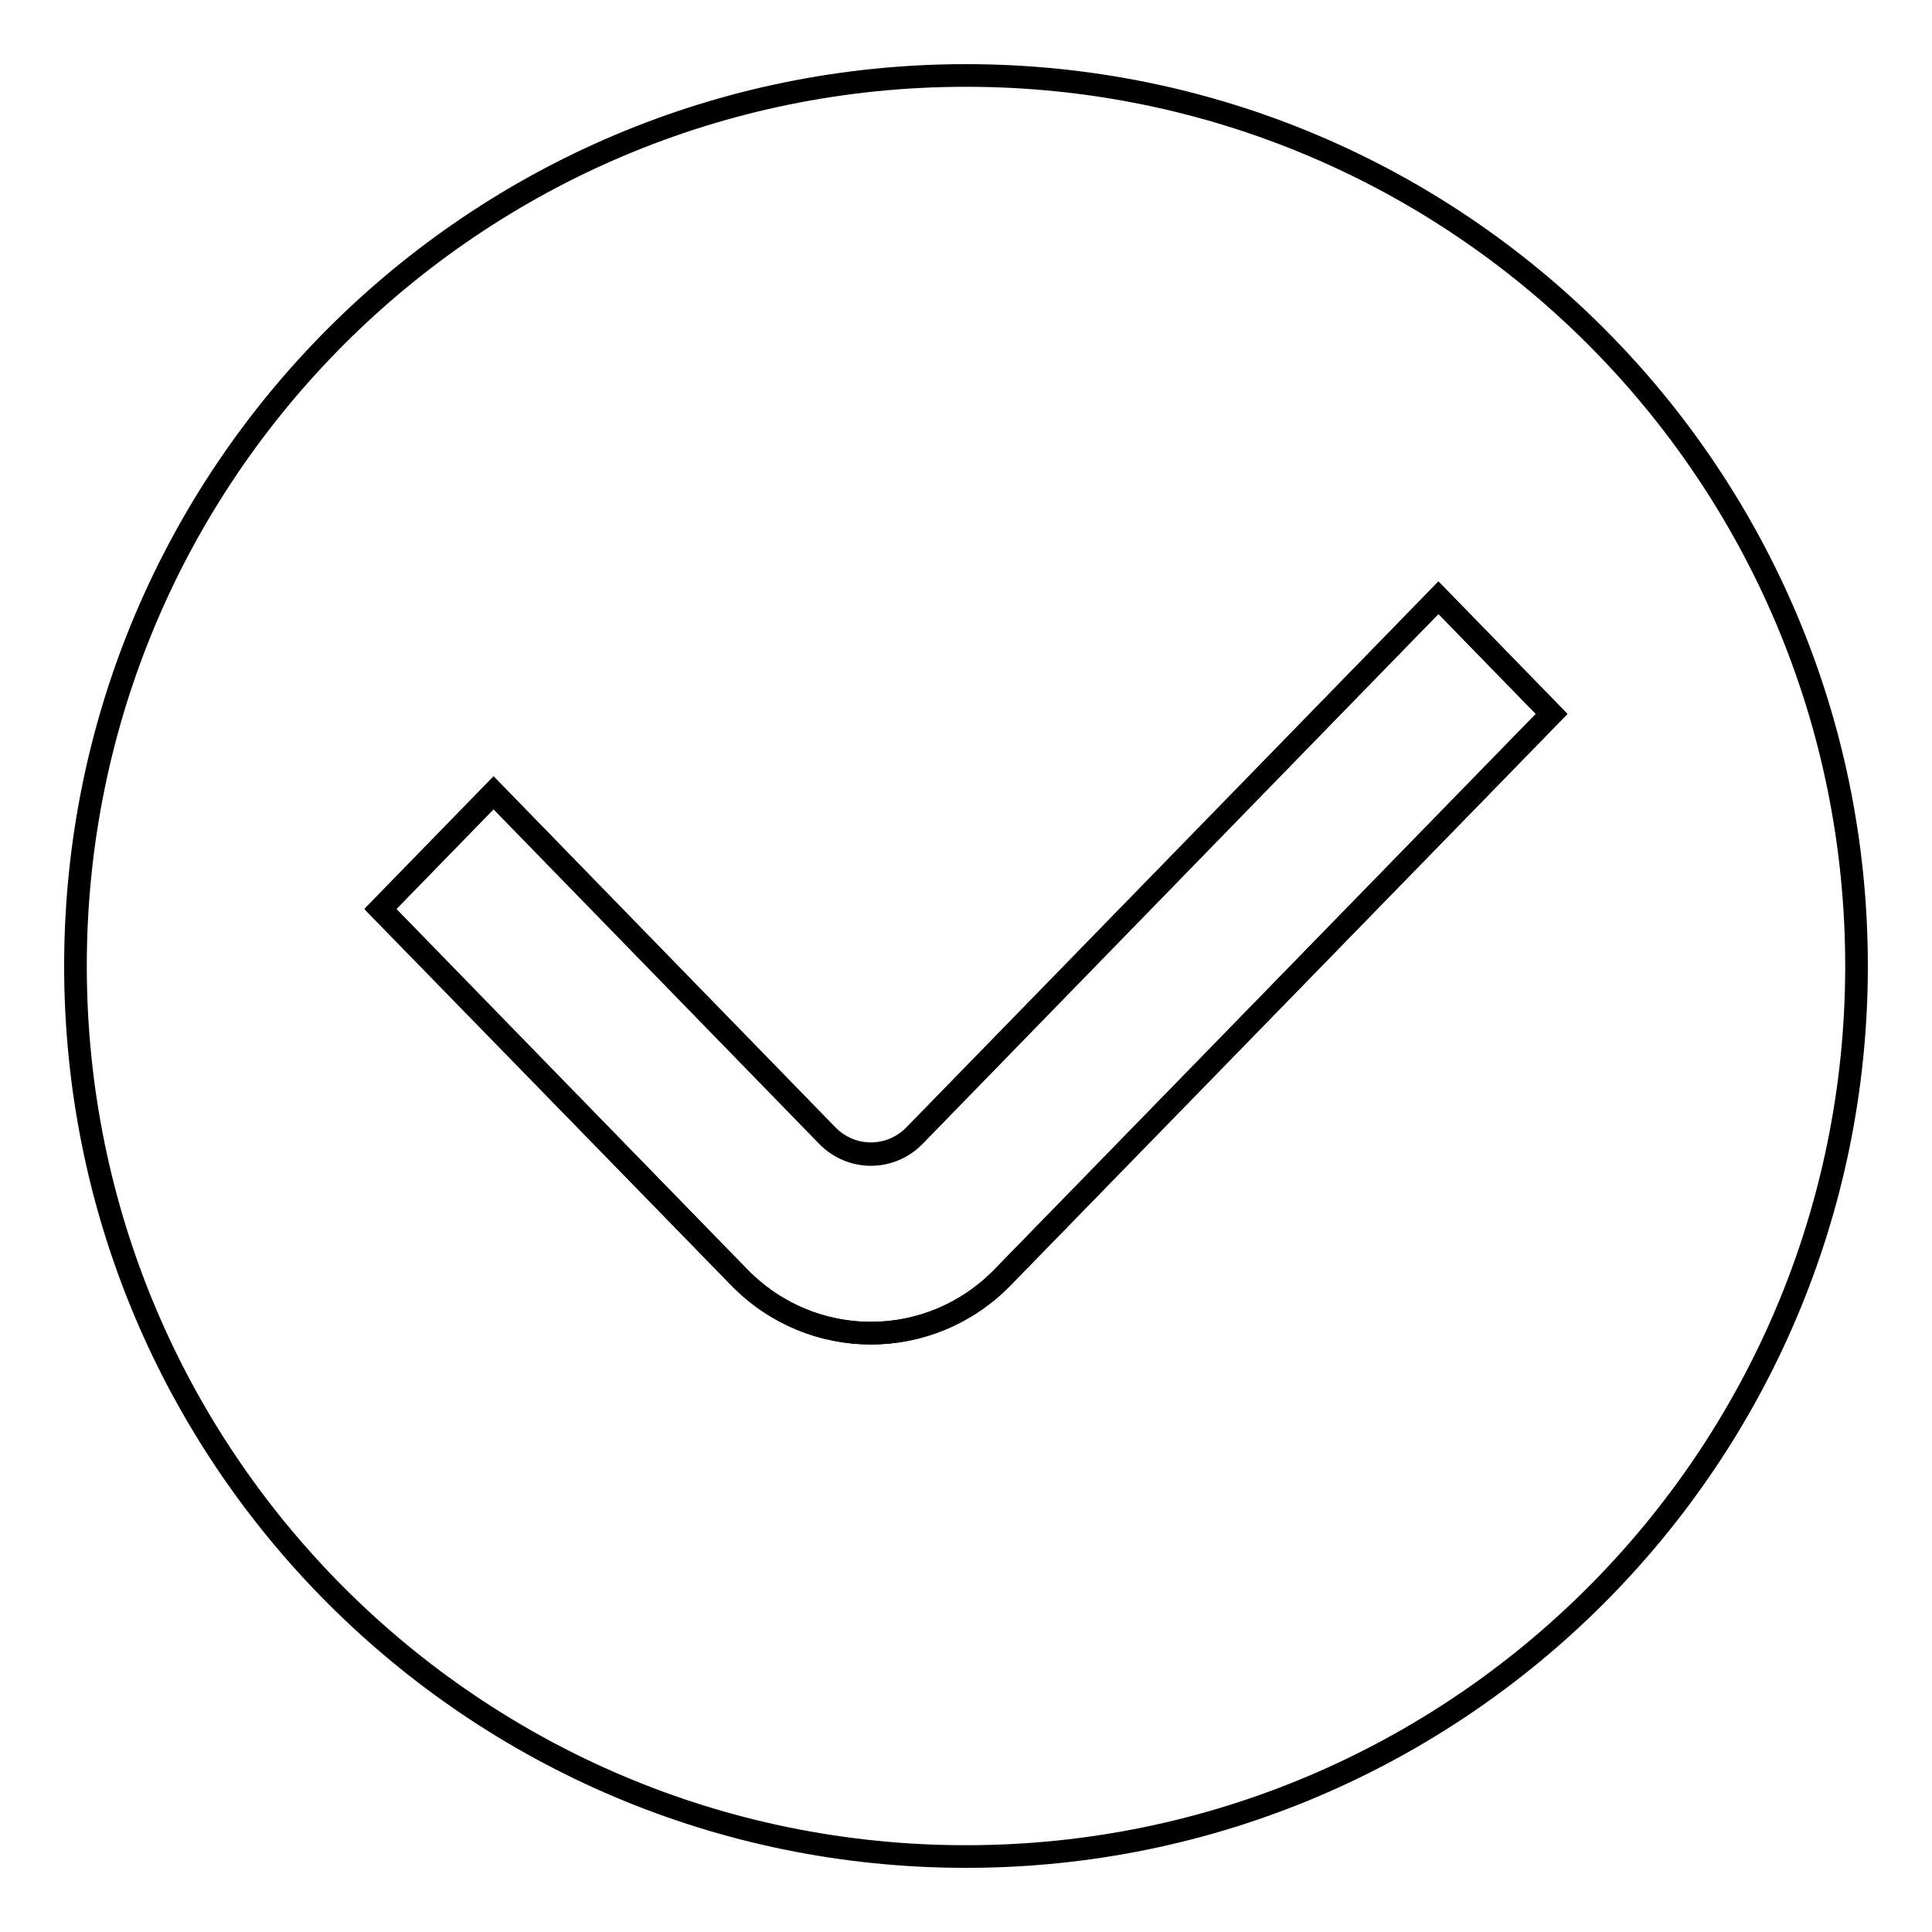 <?xml version="1.0" encoding="utf-8"?>
<!-- Svg Vector Icons : http://www.onlinewebfonts.com/icon -->
<!DOCTYPE svg PUBLIC "-//W3C//DTD SVG 1.1//EN" "http://www.w3.org/Graphics/SVG/1.1/DTD/svg11.dtd">
<svg version="1.1" xmlns="http://www.w3.org/2000/svg" xmlns:xlink="http://www.w3.org/1999/xlink" x="0px" y="0px" viewBox="0 0 256 256" enable-background="new 0 0 256 256" xml:space="preserve">
<g><g><path stroke-width="3" fill-opacity="0" stroke="#000000"  d="M128,10C62.8,10,10,62.8,10,128c0,65.2,52.8,118,118,118c65.2,0,118-52.9,118-118C246,62.8,193.2,10,128,10z M132.8,169.3c-9.6,9.8-25.2,9.8-34.8,0l-47.6-48.9l15-15.4l44.2,45.4c3.2,3.3,8.4,3.3,11.6,0l69.4-71.2l15,15.4L132.8,169.3z"/><path stroke-width="3" fill-opacity="0" stroke="#000000"  d="M121.2,150.5c-3.2,3.3-8.4,3.3-11.6,0l-44.2-45.4l-15,15.4L98,169.3c9.6,9.8,25.2,9.8,34.8,0l72.8-74.7l-15-15.4L121.2,150.5z"/></g></g>
</svg>